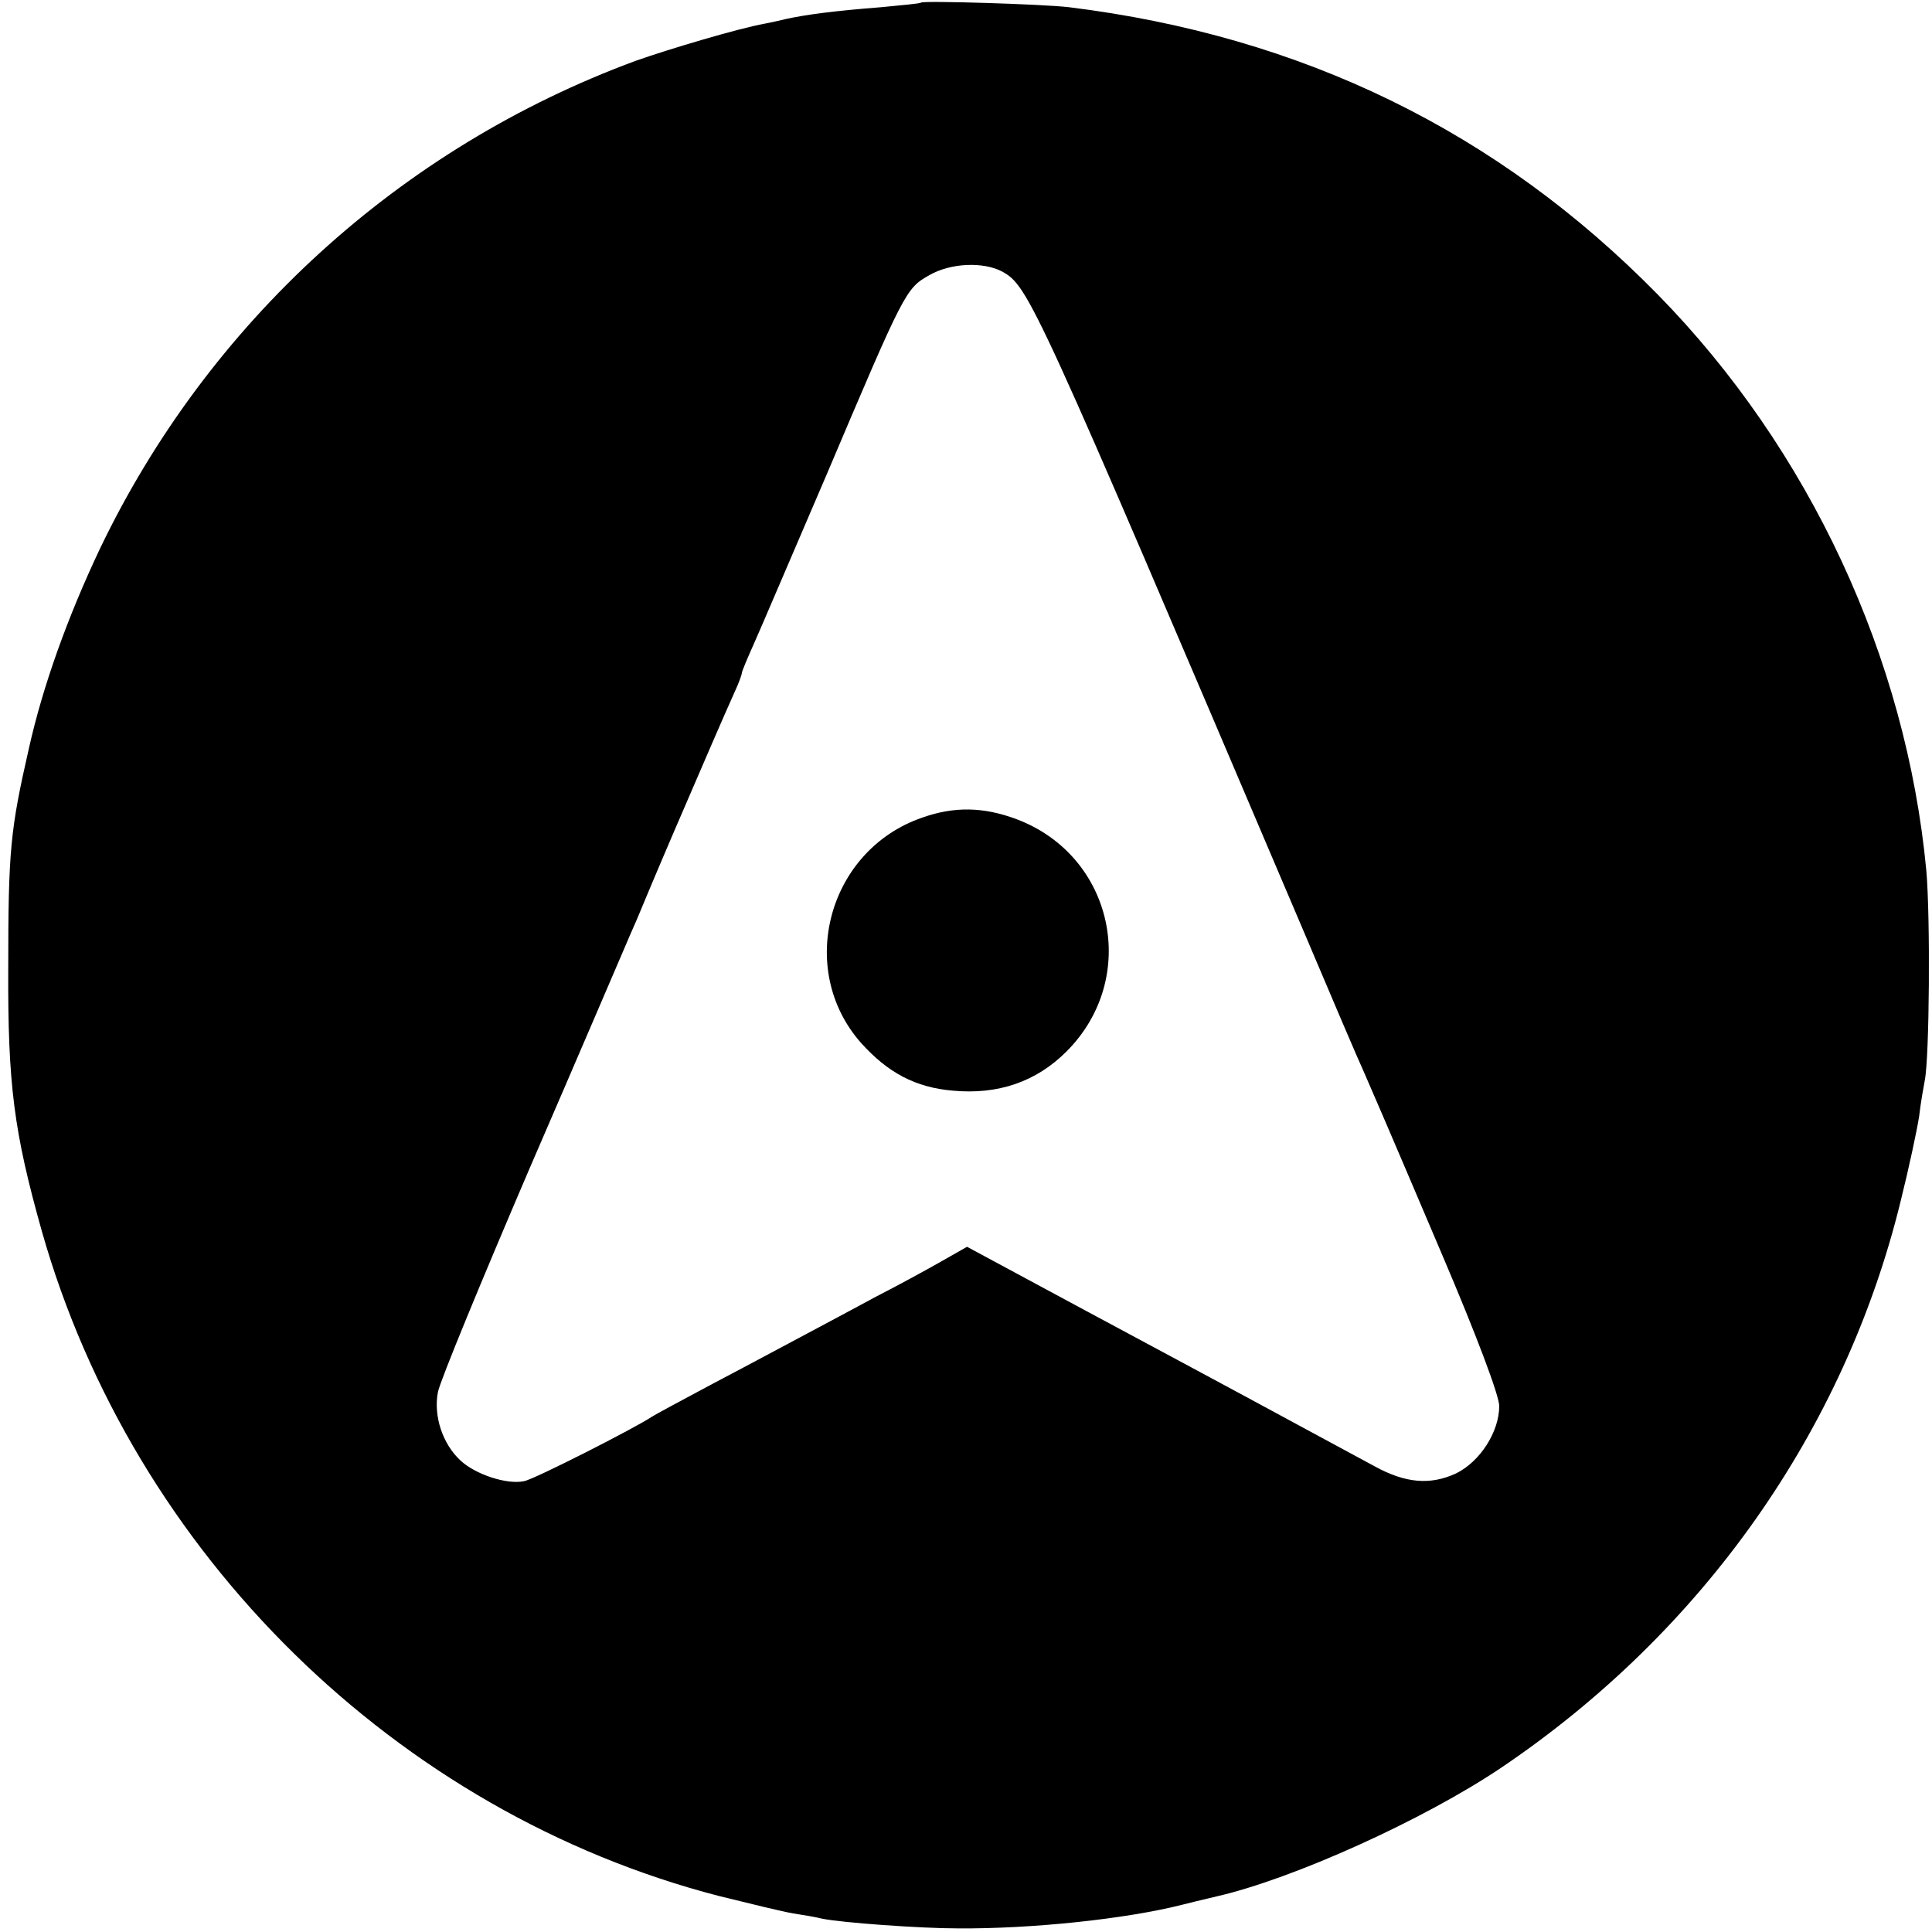 <?xml version="1.0" standalone="no"?>
<!DOCTYPE svg PUBLIC "-//W3C//DTD SVG 20010904//EN"
 "http://www.w3.org/TR/2001/REC-SVG-20010904/DTD/svg10.dtd">
<svg version="1.0" xmlns="http://www.w3.org/2000/svg"
 width="375pt" height="375pt" viewBox="0 0 375 375"
 preserveAspectRatio="xMidYMid meet">
<g transform="translate(0,375) scale(0.1,-0.1)"
fill="#000000" stroke="none">
<path d="M1788 3745 c-2 -2 -37 -5 -78 -9 -89 -7 -144 -14 -185 -23 -16 -4
-35 -8 -41 -9 -50 -9 -185 -49 -250 -72 -458 -169 -830 -509 -1040 -947 -63
-133 -111 -267 -138 -388 -36 -158 -40 -197 -40 -427 -1 -225 11 -317 65 -509
178 -628 689 -1129 1314 -1291 61 -15 126 -31 145 -34 19 -3 44 -7 55 -10 39
-8 191 -19 265 -19 142 -1 325 18 435 46 11 3 41 10 66 16 149 34 403 149 553
250 391 264 666 654 775 1099 16 64 32 139 36 165 3 27 9 59 11 70 9 45 11
315 3 407 -39 414 -227 818 -521 1118 -311 317 -690 502 -1143 558 -50 6 -282
13 -287 9z m157 -522 c52 -29 60 -47 580 -1268 58 -137 113 -266 122 -285 22
-51 30 -68 152 -355 67 -157 111 -274 111 -294 0 -50 -37 -108 -84 -131 -50
-23 -98 -19 -158 14 -57 31 -156 84 -248 134 -41 22 -180 97 -309 166 l-234
126 -51 -29 c-28 -16 -85 -47 -126 -68 -41 -22 -104 -56 -140 -75 -36 -19
-114 -61 -175 -93 -60 -32 -114 -61 -120 -65 -29 -20 -229 -122 -248 -125 -33
-7 -94 13 -123 40 -35 32 -53 87 -44 133 4 21 84 215 177 432 94 217 176 409
183 425 7 17 19 44 26 60 7 17 40 96 74 175 63 146 90 209 116 267 8 17 14 34
14 37 0 3 11 29 24 58 13 29 76 177 141 328 151 356 153 360 199 386 42 24
105 26 141 7z"/>
<path d="M1790 2163 c-183 -63 -245 -294 -119 -437 52 -58 106 -87 179 -93 87
-8 161 17 220 76 143 143 92 380 -97 451 -64 24 -121 25 -183 3z"/>
</g>
</svg>
